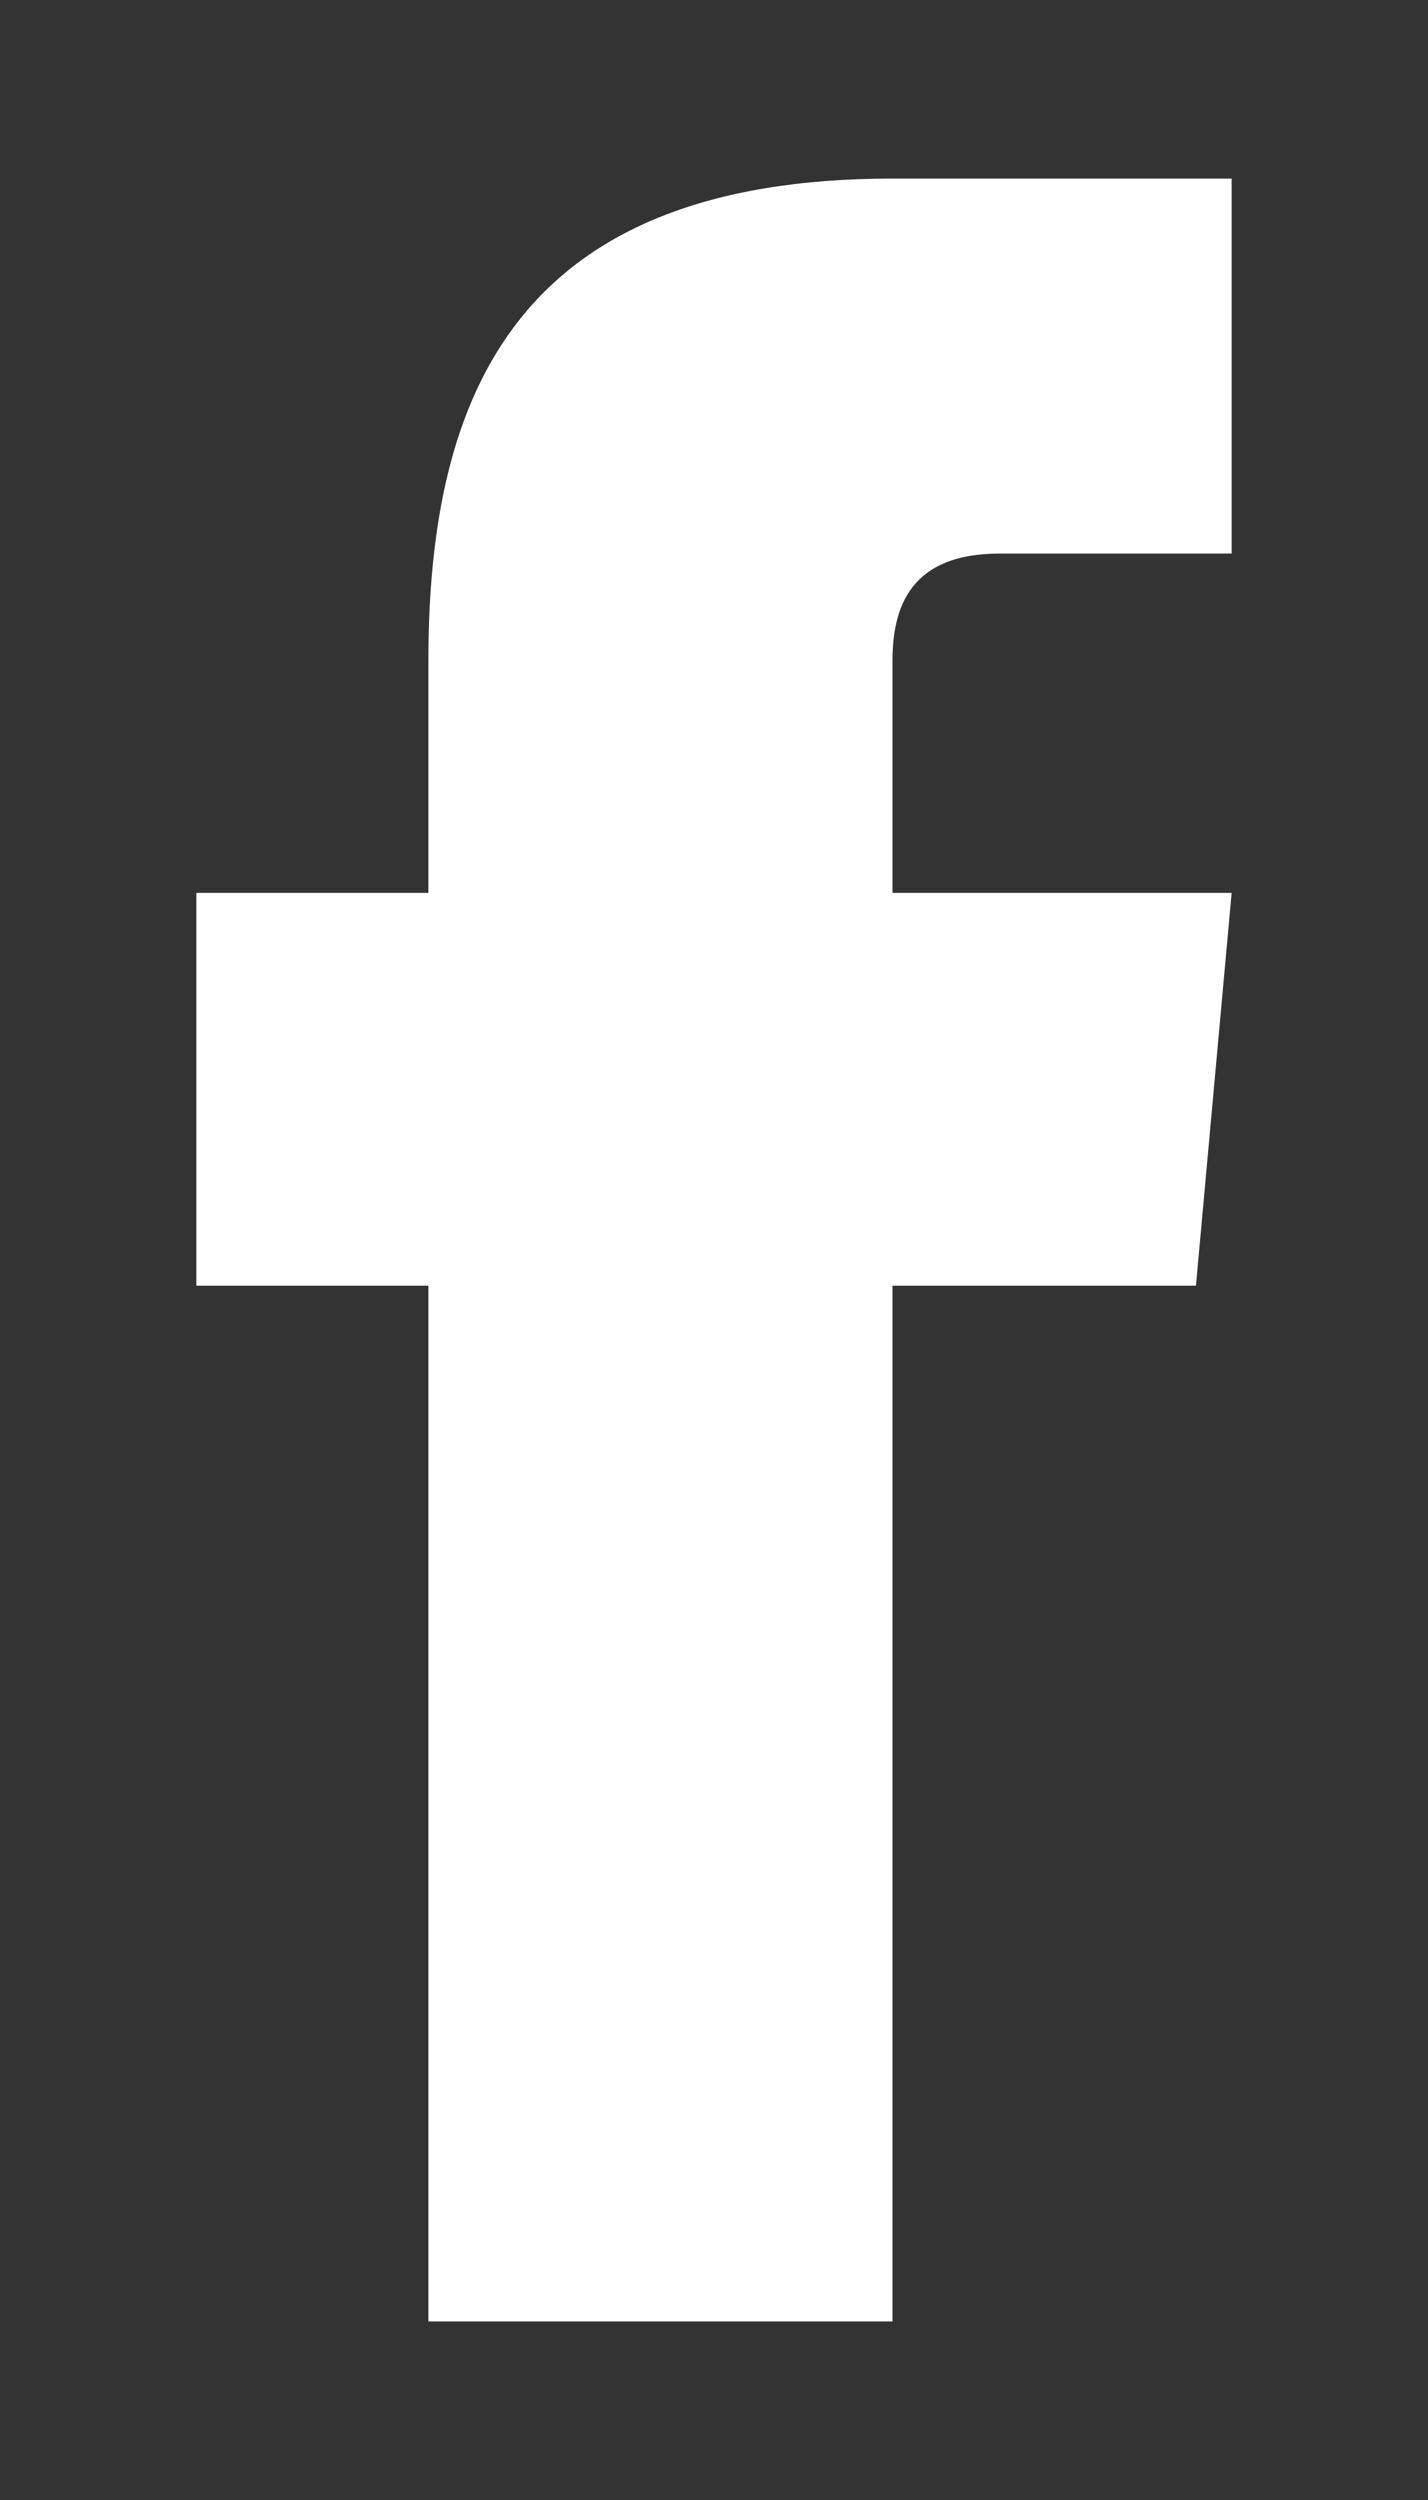 <?xml version="1.0" encoding="utf-8"?>
<!-- Generator: Adobe Illustrator 18.1.0, SVG Export Plug-In . SVG Version: 6.00 Build 0)  -->
<!DOCTYPE svg PUBLIC "-//W3C//DTD SVG 1.1//EN" "http://www.w3.org/Graphics/SVG/1.1/DTD/svg11.dtd">
<svg version="1.1" id="facebook" xmlns="http://www.w3.org/2000/svg" xmlns:xlink="http://www.w3.org/1999/xlink" x="0px" y="0px"
	 width="8px" height="14px" viewBox="345 48 8 14" enable-background="new 345 48 8 14" xml:space="preserve">
<rect x="345" y="48" width="8" height="14" fill="#333333" stroke="none"/>
<path fill="#FFFFFF" d="M347.4,61v-5.8h-1.3V53h1.3v-1.3c0-1.5,0.5-2.7,2.6-2.7h1.9v2.1h-1.3c-0.5,0-0.6,0.3-0.6,0.6V53h1.9
	l-0.2,2.2H350V61H347.4z"/>
</svg>
